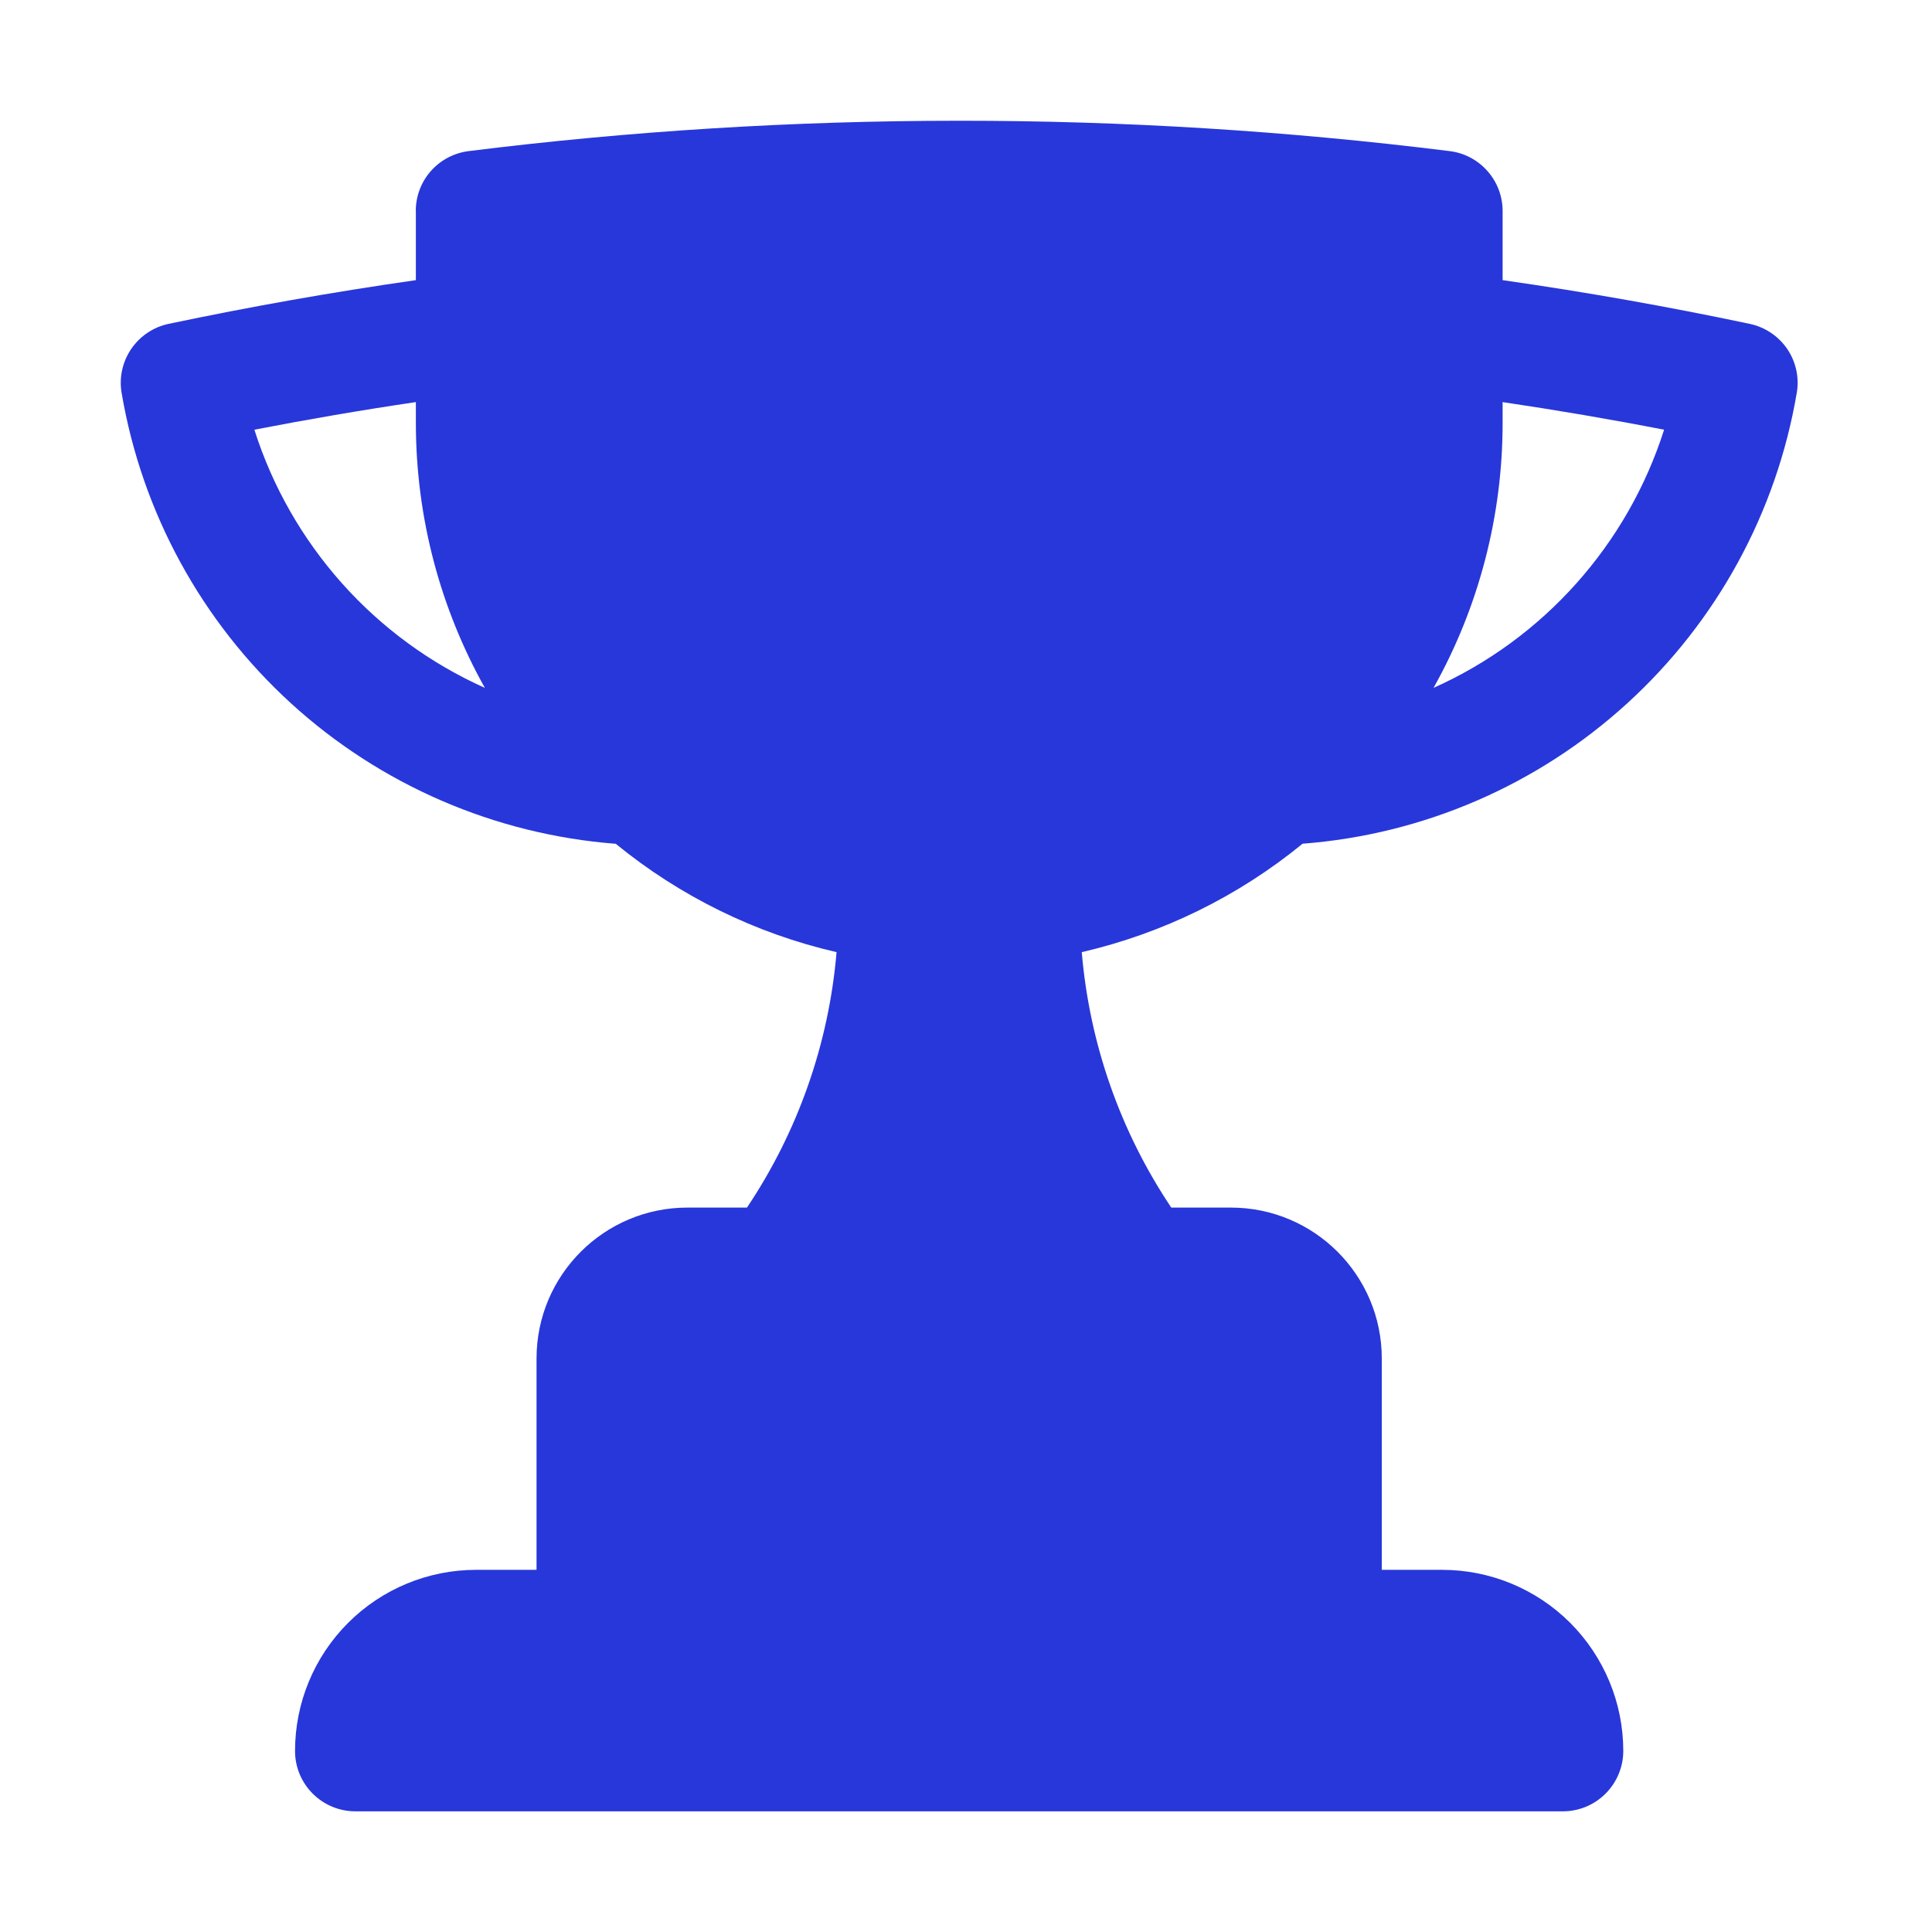 <svg width="24" height="24" viewBox="0 0 24 24" fill="none" xmlns="http://www.w3.org/2000/svg">
<path fill-rule="evenodd" clip-rule="evenodd" d="M5.166 2.622V3.48C4.131 3.628 3.107 3.81 2.095 4.023C1.905 4.063 1.739 4.175 1.63 4.335C1.521 4.495 1.478 4.691 1.511 4.882C1.763 6.366 2.504 7.723 3.616 8.738C4.728 9.752 6.148 10.366 7.649 10.482C8.448 11.135 9.386 11.596 10.392 11.828C10.296 12.963 9.913 14.055 9.279 15.001H8.54C7.504 15.001 6.665 15.841 6.665 16.876V19.501H5.915C5.318 19.501 4.746 19.738 4.324 20.16C3.902 20.582 3.665 21.154 3.665 21.751C3.665 22.165 4.001 22.501 4.415 22.501H19.415C19.613 22.501 19.804 22.422 19.945 22.281C20.085 22.141 20.165 21.95 20.165 21.751C20.165 21.154 19.927 20.582 19.506 20.16C19.084 19.738 18.511 19.501 17.915 19.501H17.165V16.876C17.165 15.84 16.325 15.001 15.29 15.001H14.55C13.916 14.055 13.534 12.963 13.438 11.828C14.444 11.595 15.383 11.134 16.181 10.481C17.683 10.366 19.102 9.752 20.214 8.737C21.327 7.722 22.068 6.365 22.32 4.881C22.353 4.69 22.31 4.494 22.201 4.334C22.091 4.174 21.925 4.063 21.735 4.023C20.718 3.808 19.695 3.627 18.666 3.48V2.621C18.666 2.438 18.599 2.261 18.477 2.124C18.356 1.987 18.189 1.899 18.008 1.877C15.986 1.625 13.951 1.499 11.915 1.5C9.852 1.5 7.819 1.628 5.822 1.877C5.64 1.9 5.473 1.988 5.352 2.125C5.231 2.262 5.165 2.438 5.165 2.621L5.166 2.622ZM5.166 5.251C5.166 6.447 5.478 7.571 6.023 8.545C5.347 8.242 4.742 7.8 4.249 7.247C3.756 6.694 3.384 6.044 3.16 5.338C3.826 5.209 4.494 5.094 5.166 4.995V5.251ZM18.666 5.251V4.995C19.34 5.095 20.009 5.209 20.672 5.338C20.447 6.044 20.076 6.694 19.582 7.247C19.089 7.8 18.485 8.242 17.808 8.545C18.372 7.539 18.667 6.404 18.666 5.251Z" fill="#2837DA"/>
</svg>
